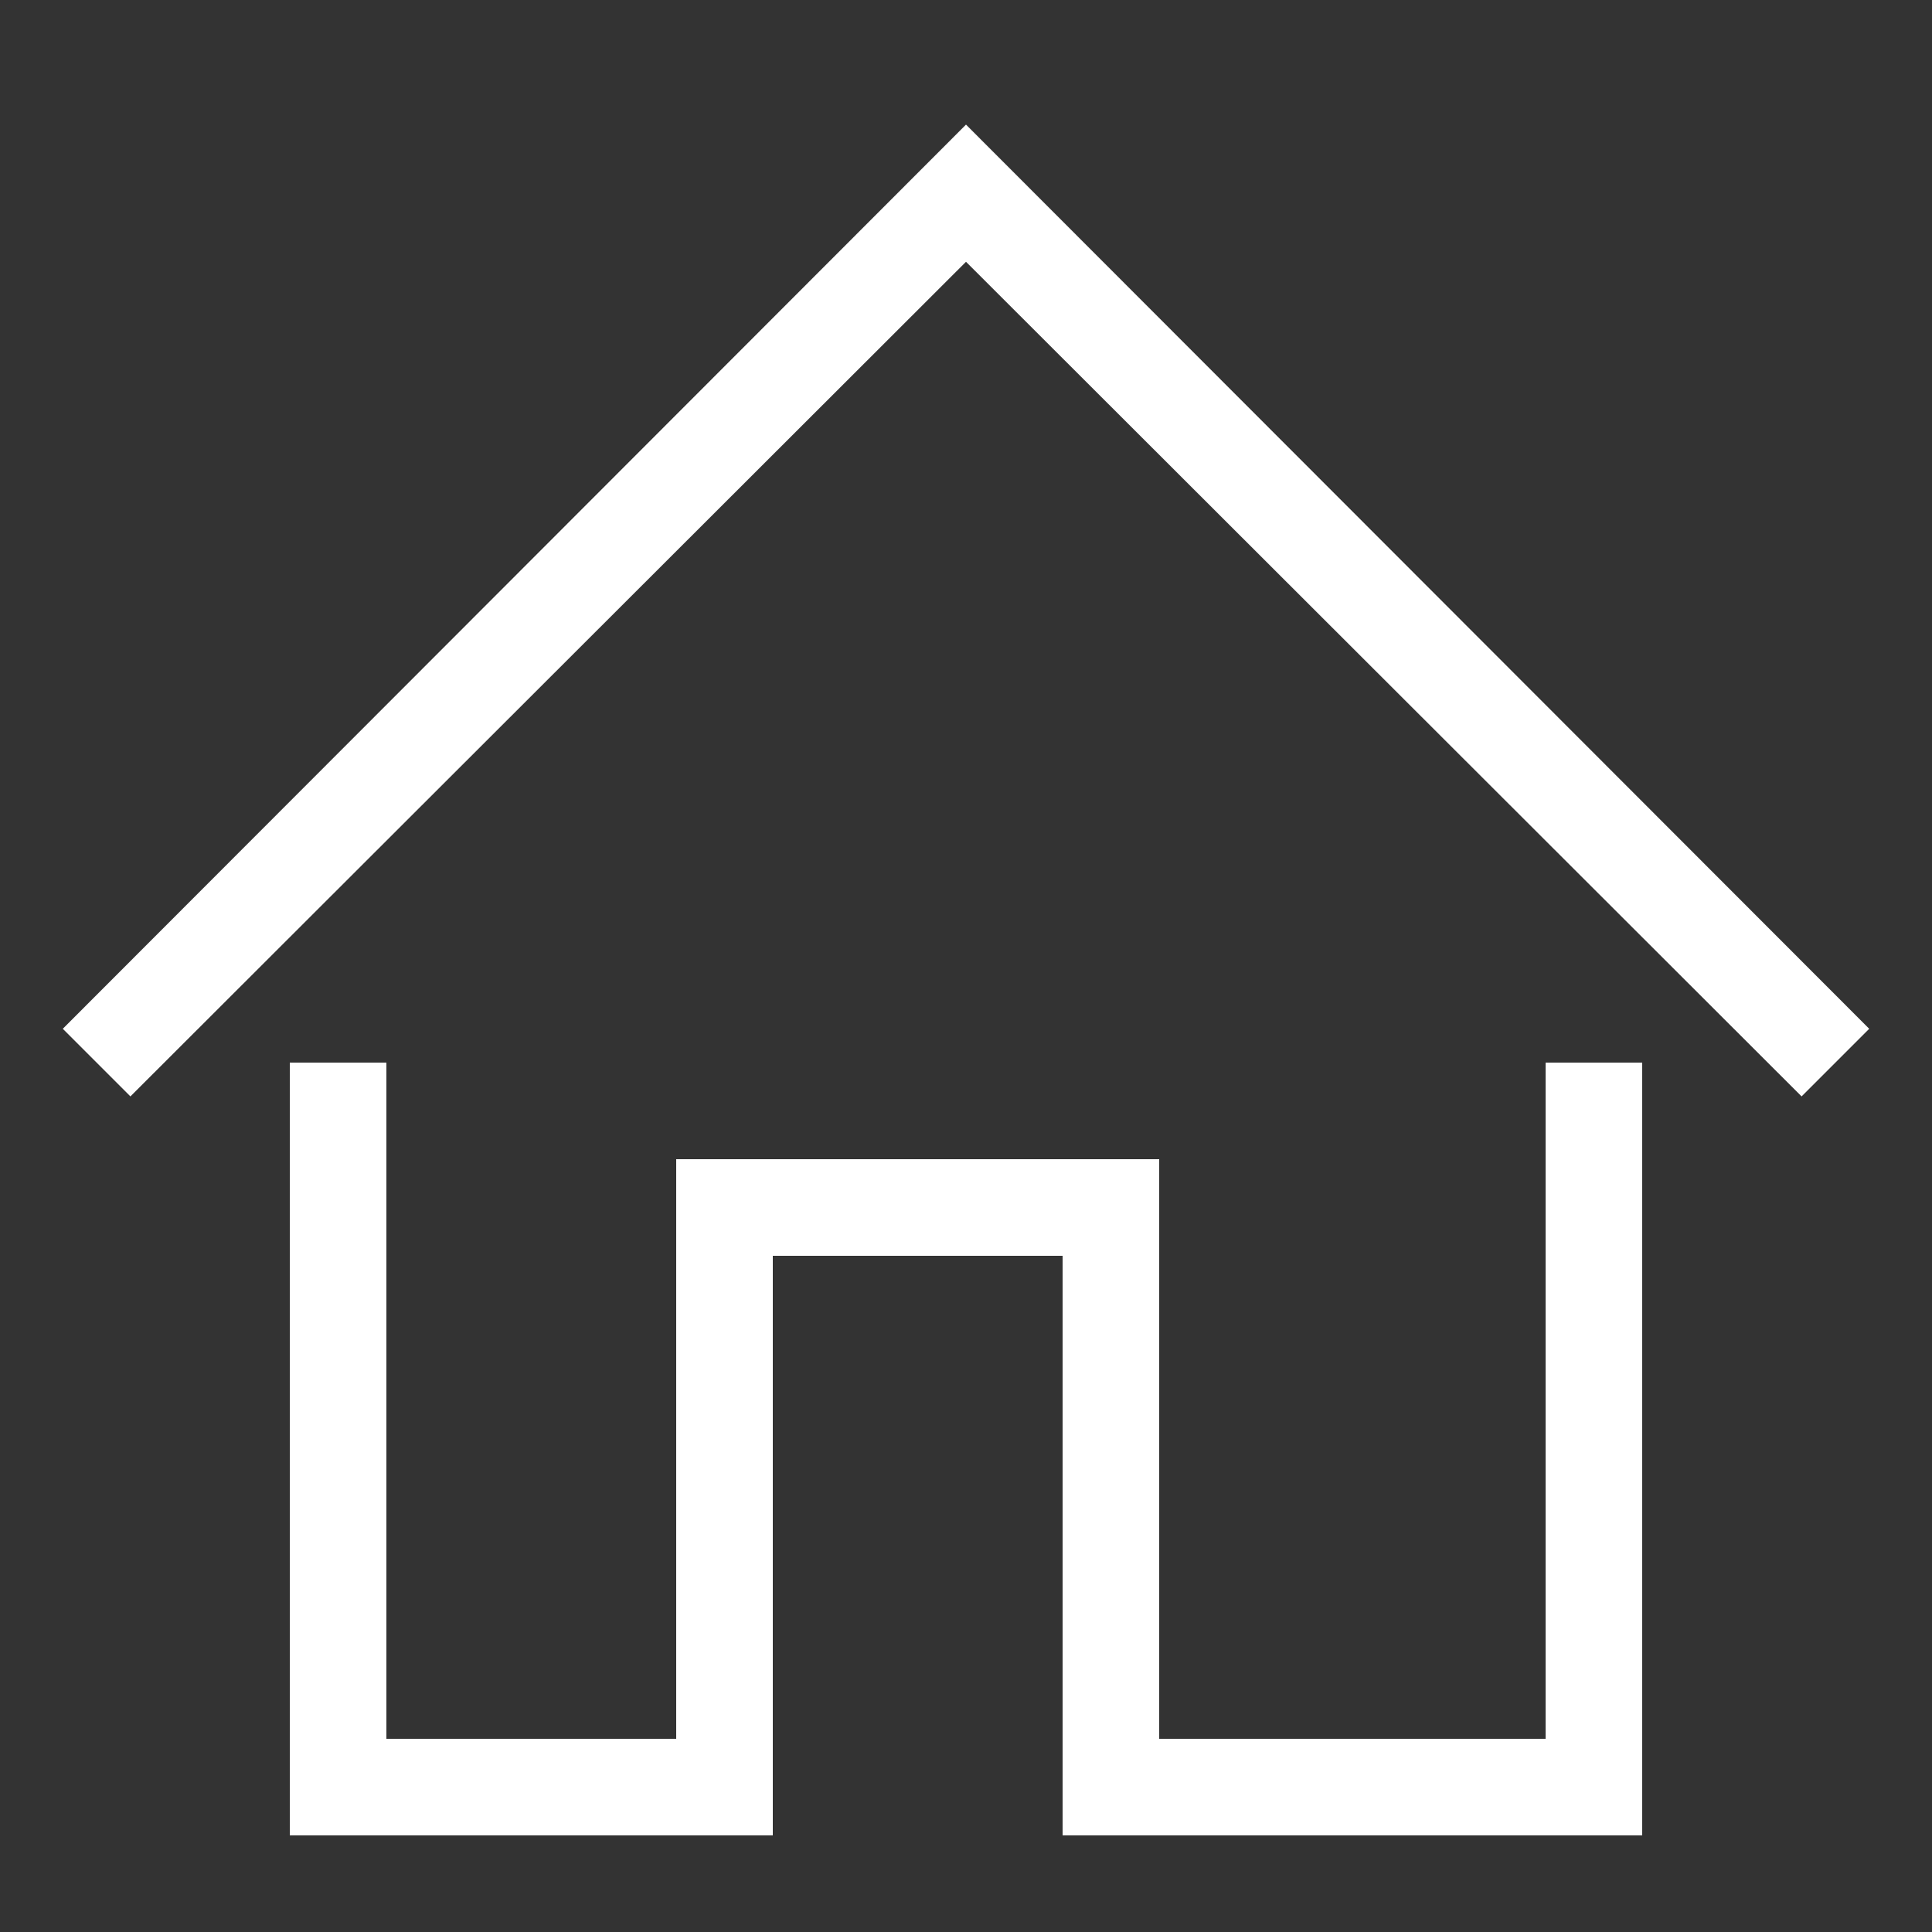 <?xml version="1.0" encoding="UTF-8" standalone="no"?>
<!DOCTYPE svg PUBLIC "-//W3C//DTD SVG 1.1//EN" "http://www.w3.org/Graphics/SVG/1.1/DTD/svg11.dtd">
<svg width="100%" height="100%" viewBox="0 0 20 20" version="1.1" xmlns="http://www.w3.org/2000/svg" xmlns:xlink="http://www.w3.org/1999/xlink" xml:space="preserve" xmlns:serif="http://www.serif.com/" style="fill-rule:evenodd;clip-rule:evenodd;stroke-linejoin:round;stroke-miterlimit:2;"><rect x="0" y="0" width="20" height="20" fill="#333333" stroke="none"/><path d="M18.65,11.35l-8.65,-8.64l-8.65,8.64l-0.7,-0.7l9.35,-9.36l9.35,9.36l-0.7,0.7Z" style="fill:#fff;fill-rule:nonzero;"/><path d="M3,11l1,0l0,7l3,0l0,-6l5,0l0,6l4,0l0,-7l1,0l0,8l-6,0l0,-6l-3,0l0,6l-5,0l0,-8Z" style="fill:#fff;fill-rule:nonzero;"/></svg>